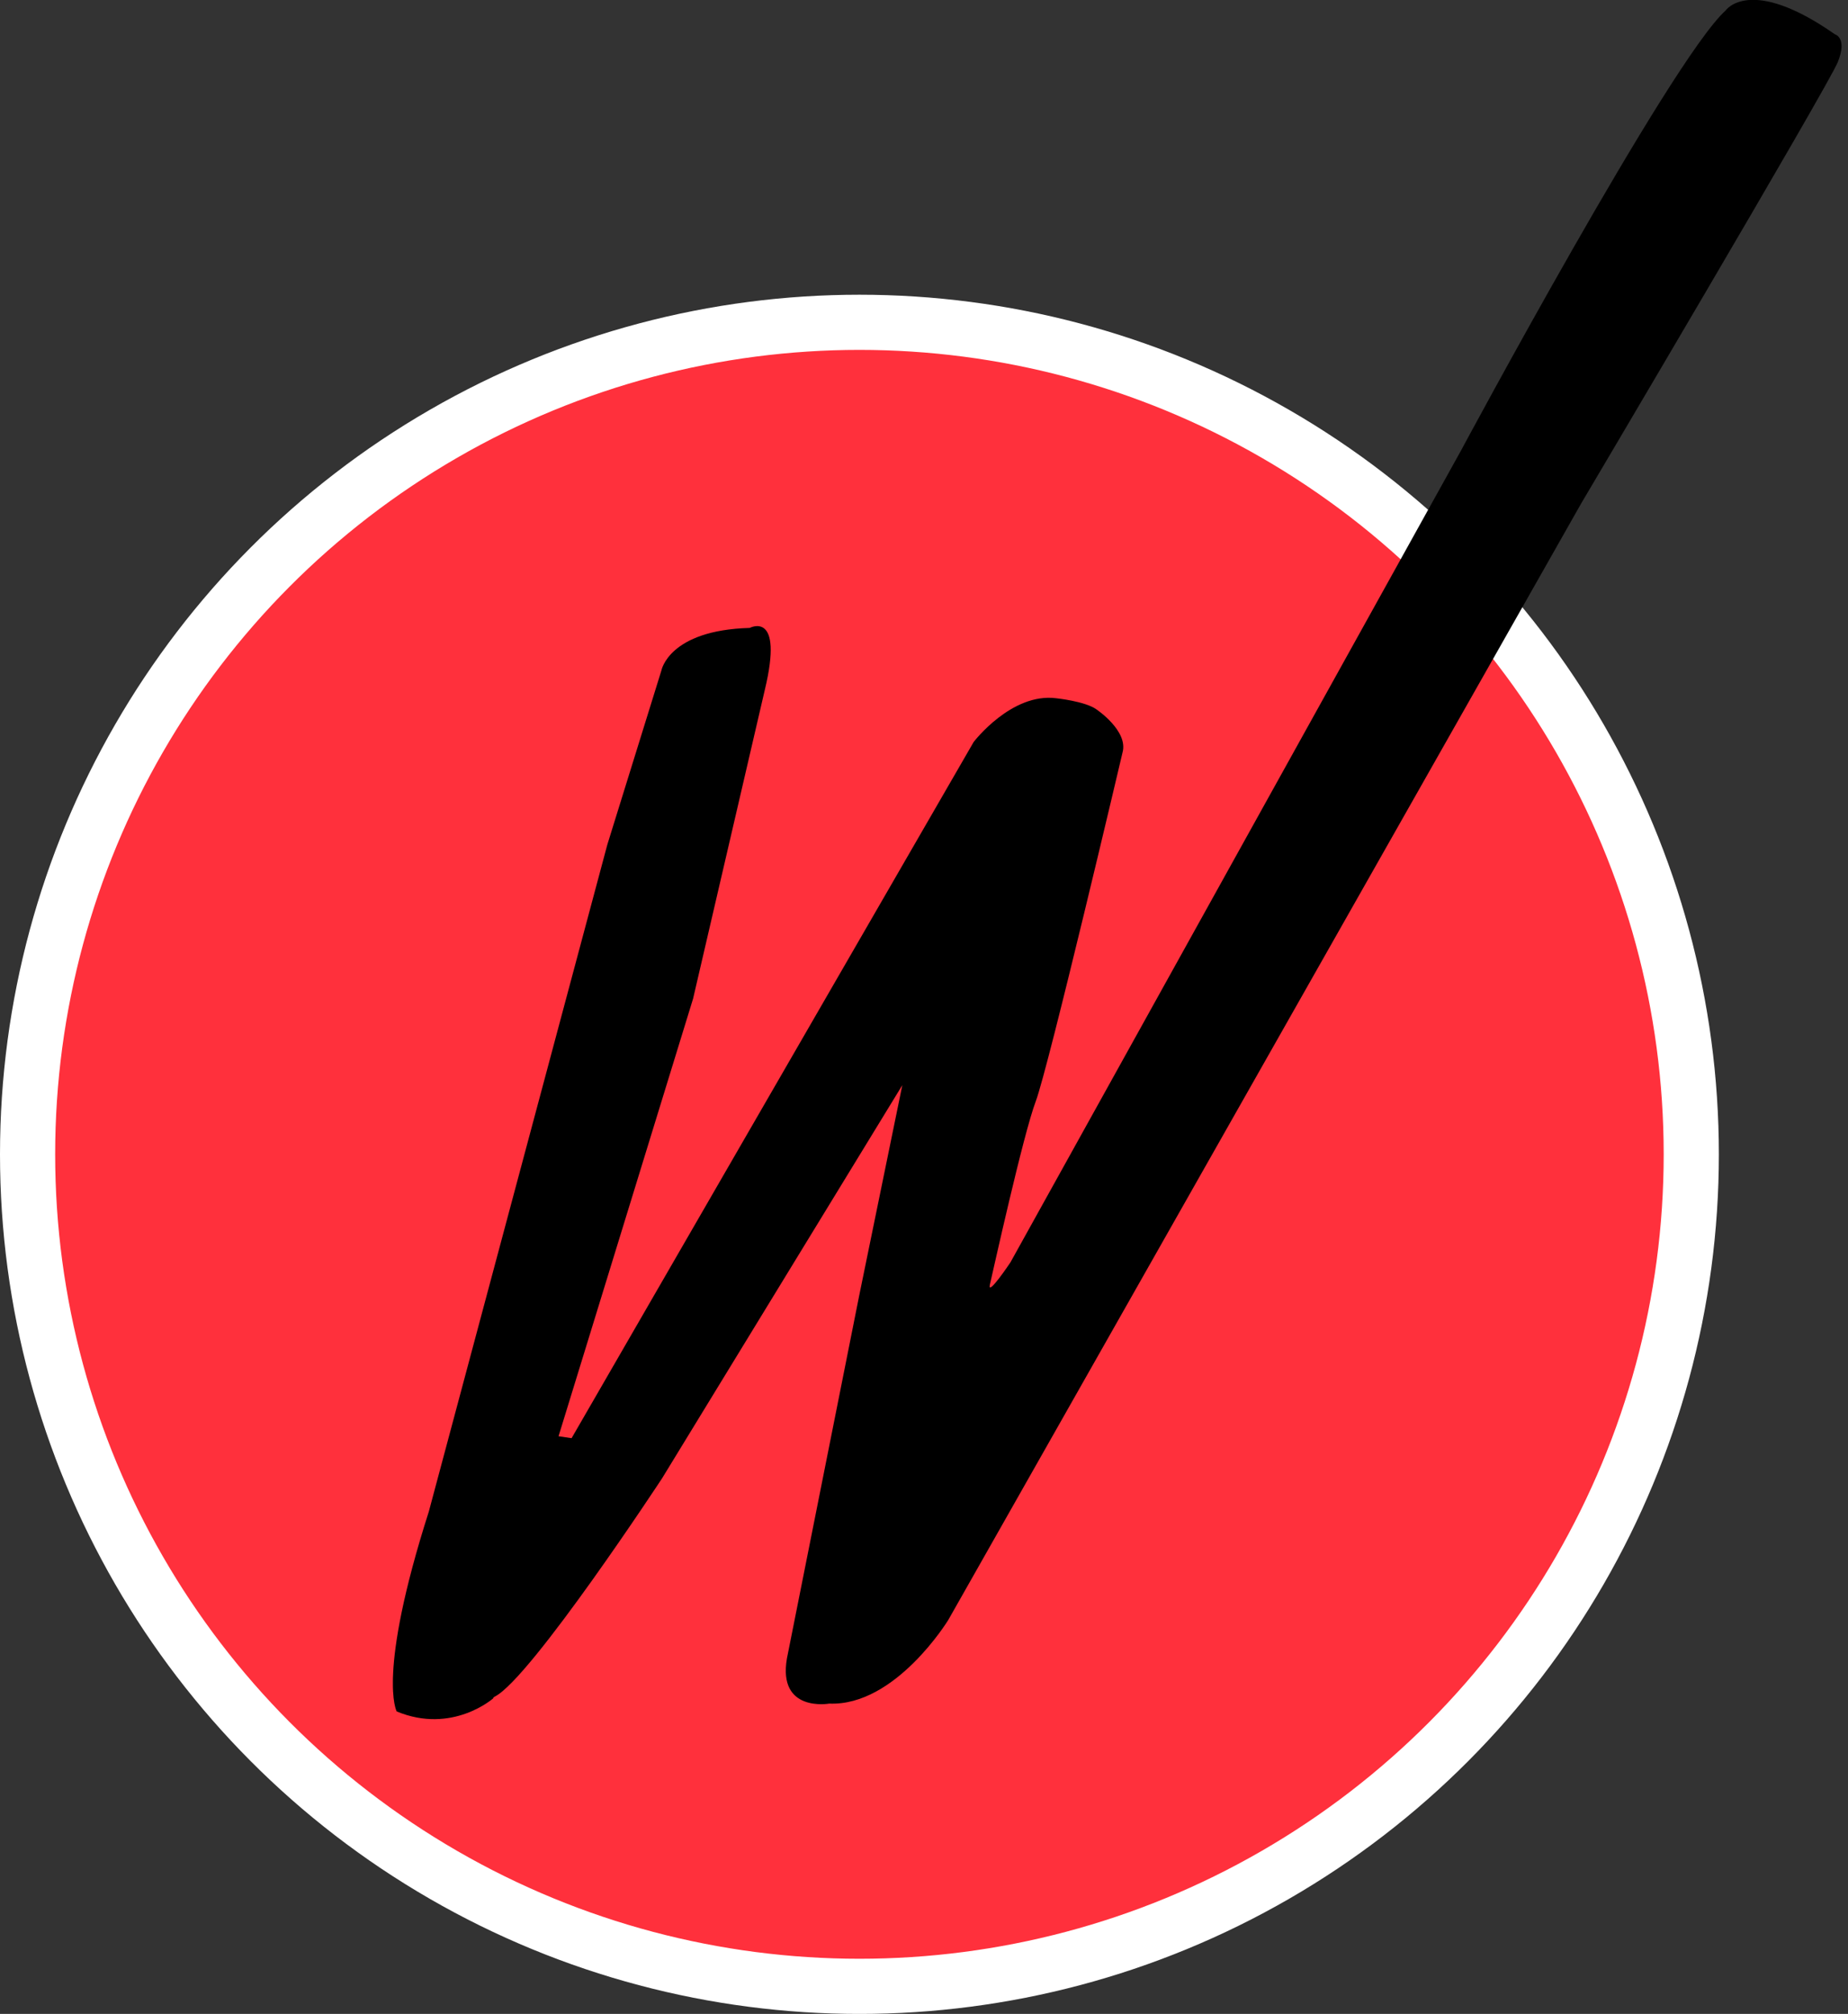 <svg width="67" height="73" viewBox="0 0 67 73" fill="none" xmlns="http://www.w3.org/2000/svg">
<rect x="0" y="0" width="67" height="73" fill="#333333" stroke="none"/>
<circle cx="31.159" cy="41.842" r="30.159" fill="#FF303C" stroke="white" stroke-width="2"/>
<g clip-path="url(#clip0_140_501)">
<path d="M20.25 52.061L20.723 52.131L35.3 26.896C35.3 26.896 36.672 25.096 38.299 25.311C38.299 25.311 39.341 25.42 39.748 25.711C39.748 25.711 40.92 26.492 40.697 27.281C40.697 27.281 38.008 38.715 37.551 39.922C37.095 41.131 36 46.092 35.889 46.563C35.78 47.035 36.633 45.759 36.633 45.759L52.971 16.329C52.971 16.329 60.556 2.196 62.563 0.381C62.563 0.381 63.438 -0.915 66.526 1.244C66.526 1.244 66.99 1.363 66.629 2.253C66.267 3.142 57.324 18.253 57.324 18.253L34.379 58.722C34.379 58.722 32.468 61.852 30.064 61.752C30.064 61.752 28.192 62.085 28.53 60.117L31.146 46.985L32.714 39.335L24.002 53.589C24.002 53.589 19.26 60.811 17.951 61.491C17.859 61.539 17.884 61.559 17.884 61.559C17.884 61.559 16.402 62.874 14.383 62.037C14.383 62.037 13.649 60.728 15.546 54.796L22.019 30.616L23.979 24.305C23.979 24.305 24.242 22.842 27.181 22.761C27.181 22.761 28.432 22.092 27.728 25.009L25.129 36.196L20.25 52.061Z" fill="black"/>
</g>
<defs>
<clipPath id="clip0_140_501">
<rect width="52.524" height="62.317" fill="white" transform="translate(14.244)"/>
</clipPath>
</defs>
</svg>
